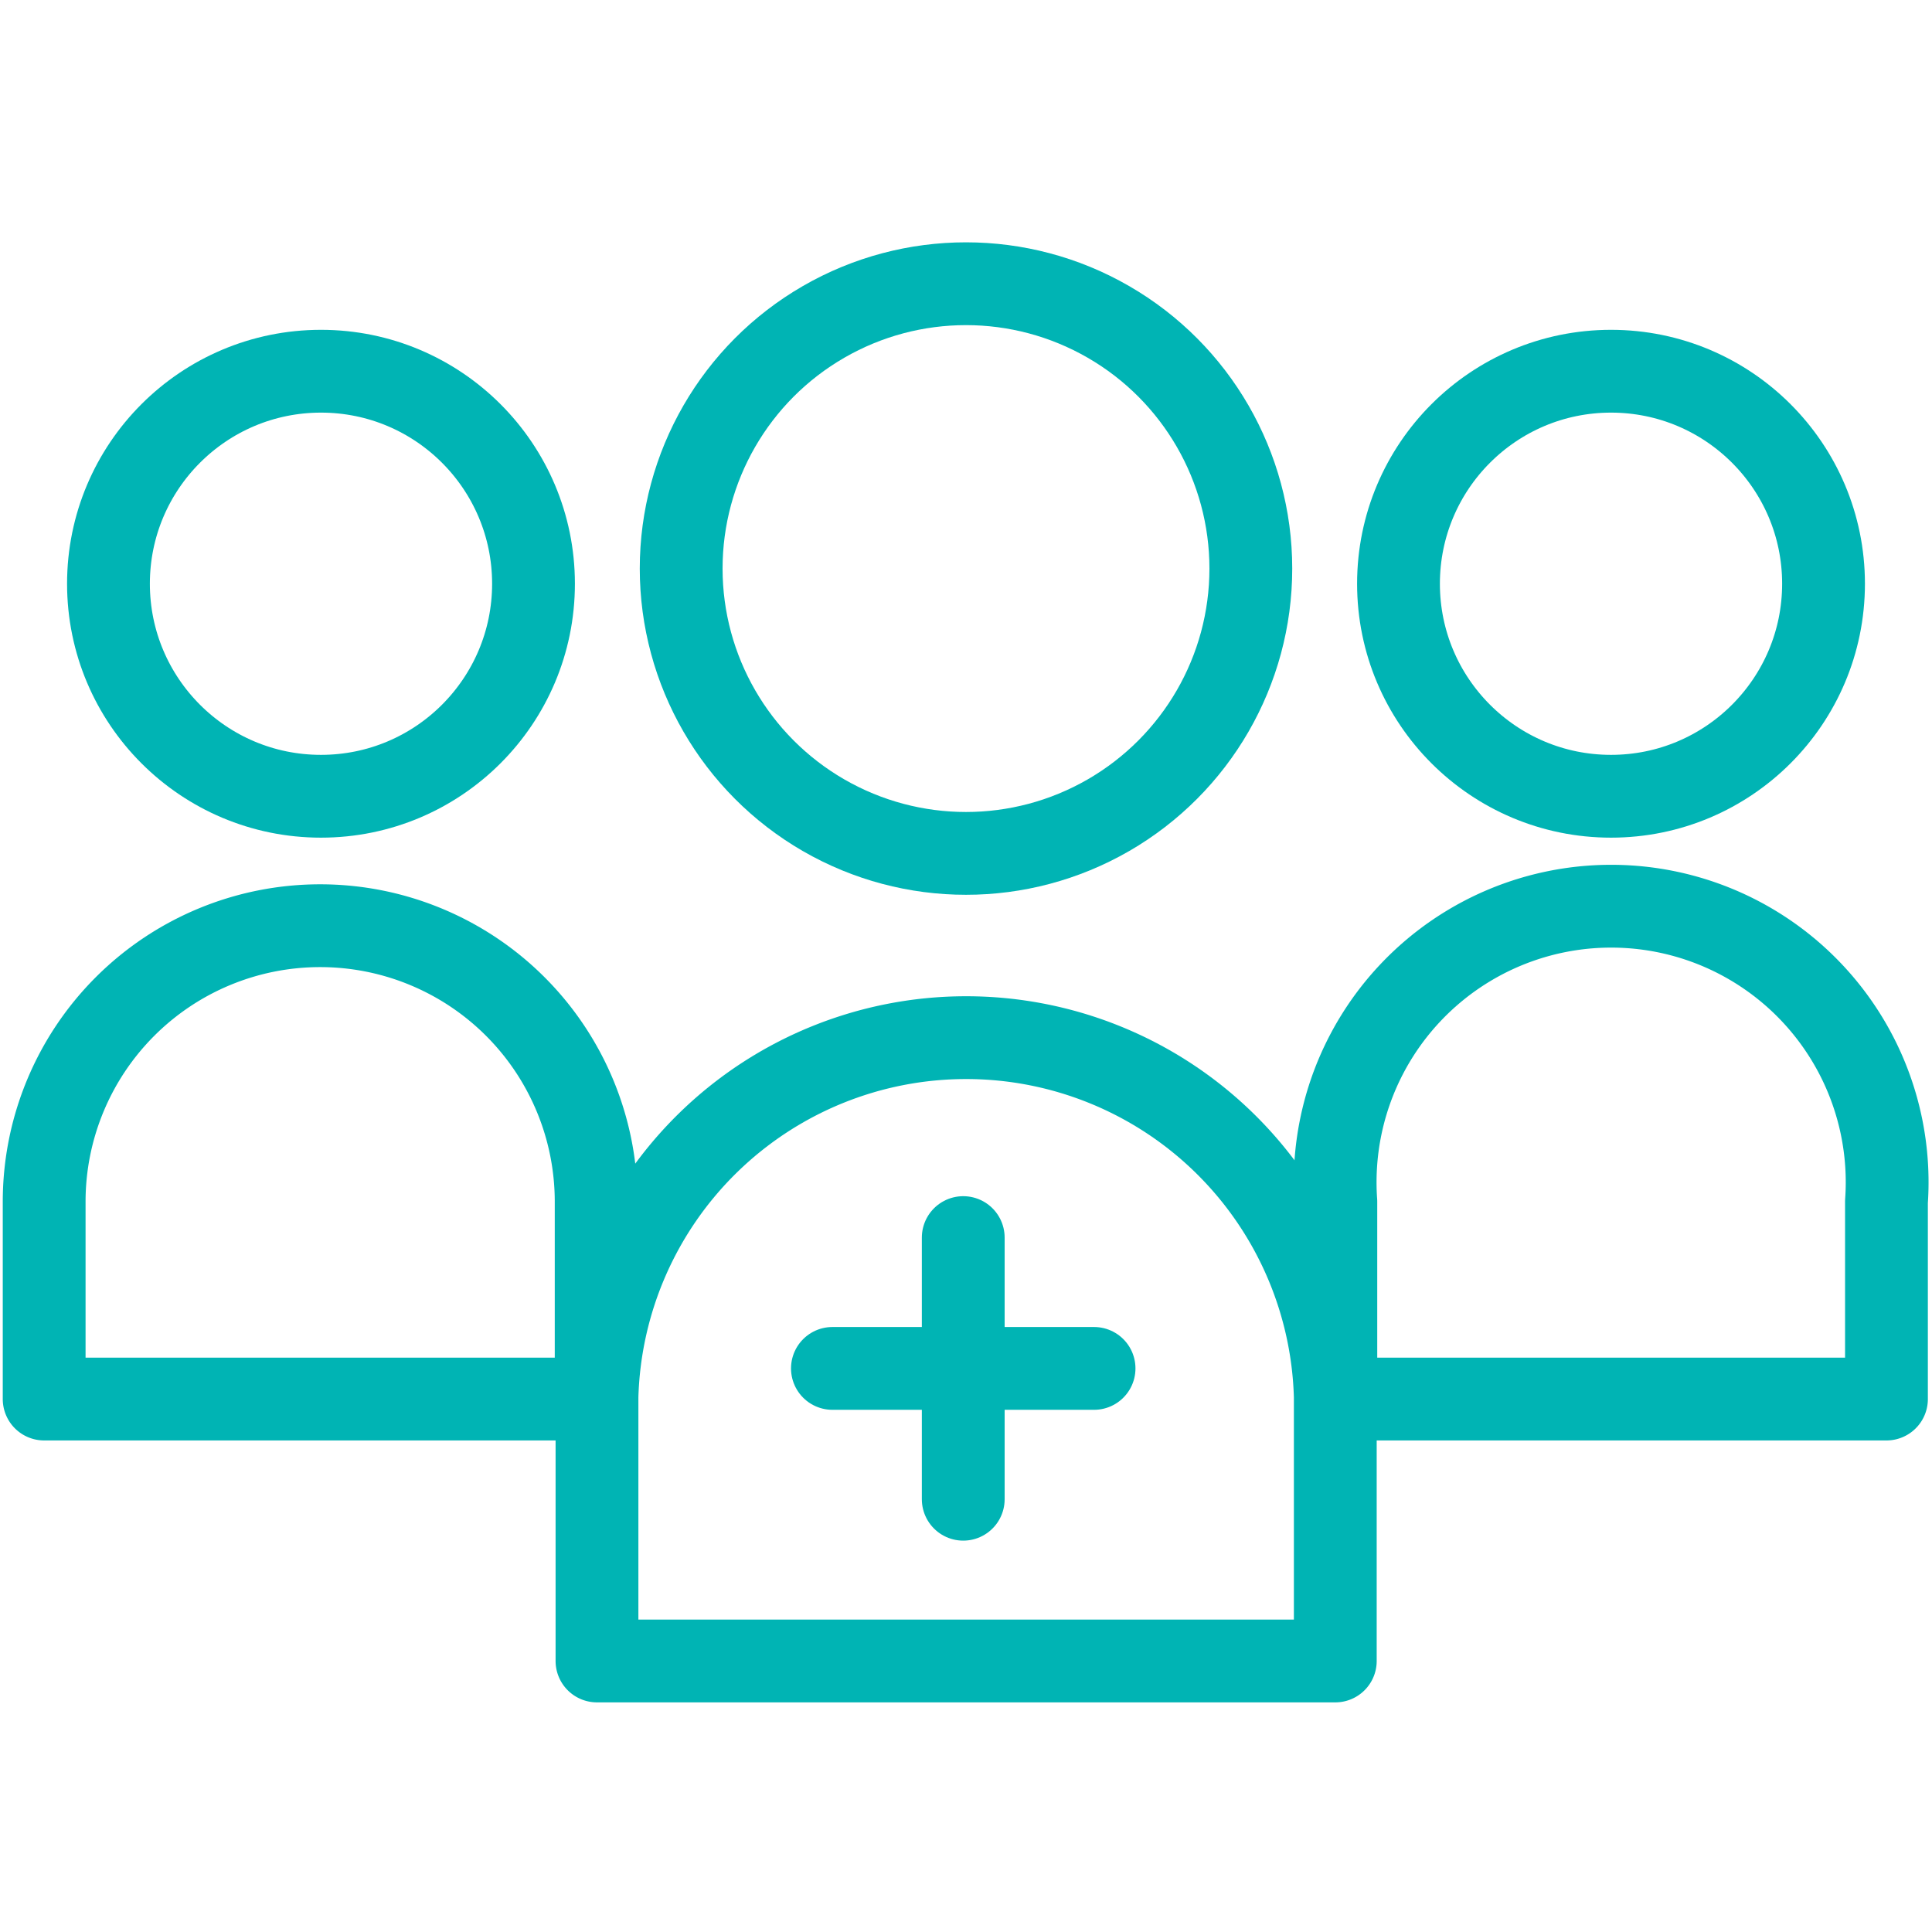 <svg id="lines" xmlns="http://www.w3.org/2000/svg" width="70" height="70" viewBox="0 0 70 70"><g id="animate-group"><path id="Path_73" data-name="Path 73" d="M68.35,43.54a10,10,0,1,0-19.95,0v7.15H68.35Z" style="fill:none;stroke:#00b4b4;stroke-linecap:round;stroke-linejoin:round;stroke-width:3px"/><circle id="Ellipse_12" data-name="Ellipse 12" cx="58.37" cy="21.15" r="7.7" style="fill:none;stroke:#00b4b4;stroke-linecap:round;stroke-linejoin:round;stroke-width:3px"/><line id="Line_12" data-name="Line 12" x1="34.9" y1="44.84" x2="34.9" y2="54.32" style="fill:none;stroke:#00b4b4;stroke-linecap:round;stroke-linejoin:round;stroke-width:3px"/><line id="Line_13" data-name="Line 13" x1="39.64" y1="49.58" x2="30.16" y2="49.58" style="fill:none;stroke:#00b4b4;stroke-linecap:round;stroke-linejoin:round;stroke-width:3px"/><path id="Path_71" data-name="Path 71" d="M48.38,50.61a13.38,13.38,0,0,0-26.75,0v9.57H48.38Z" style="fill:none;stroke:#00b4b4;stroke-linecap:round;stroke-linejoin:round;stroke-width:3px"/><circle id="Ellipse_10" data-name="Ellipse 10" cx="35" cy="20.6" r="10.32" style="fill:none;stroke:#00b4b4;stroke-linecap:round;stroke-linejoin:round;stroke-width:3px"/><path id="Path_72" data-name="Path 72" d="M21.6,43.54a10,10,0,1,0-20,0h0v7.15h20Z" style="fill:none;stroke:#00b4b4;stroke-linecap:round;stroke-linejoin:round;stroke-width:3px"/><circle id="Ellipse_11" data-name="Ellipse 11" cx="11.63" cy="21.15" r="7.7" style="fill:none;stroke:#00b4b4;stroke-linecap:round;stroke-linejoin:round;stroke-width:3px"/></g></svg>